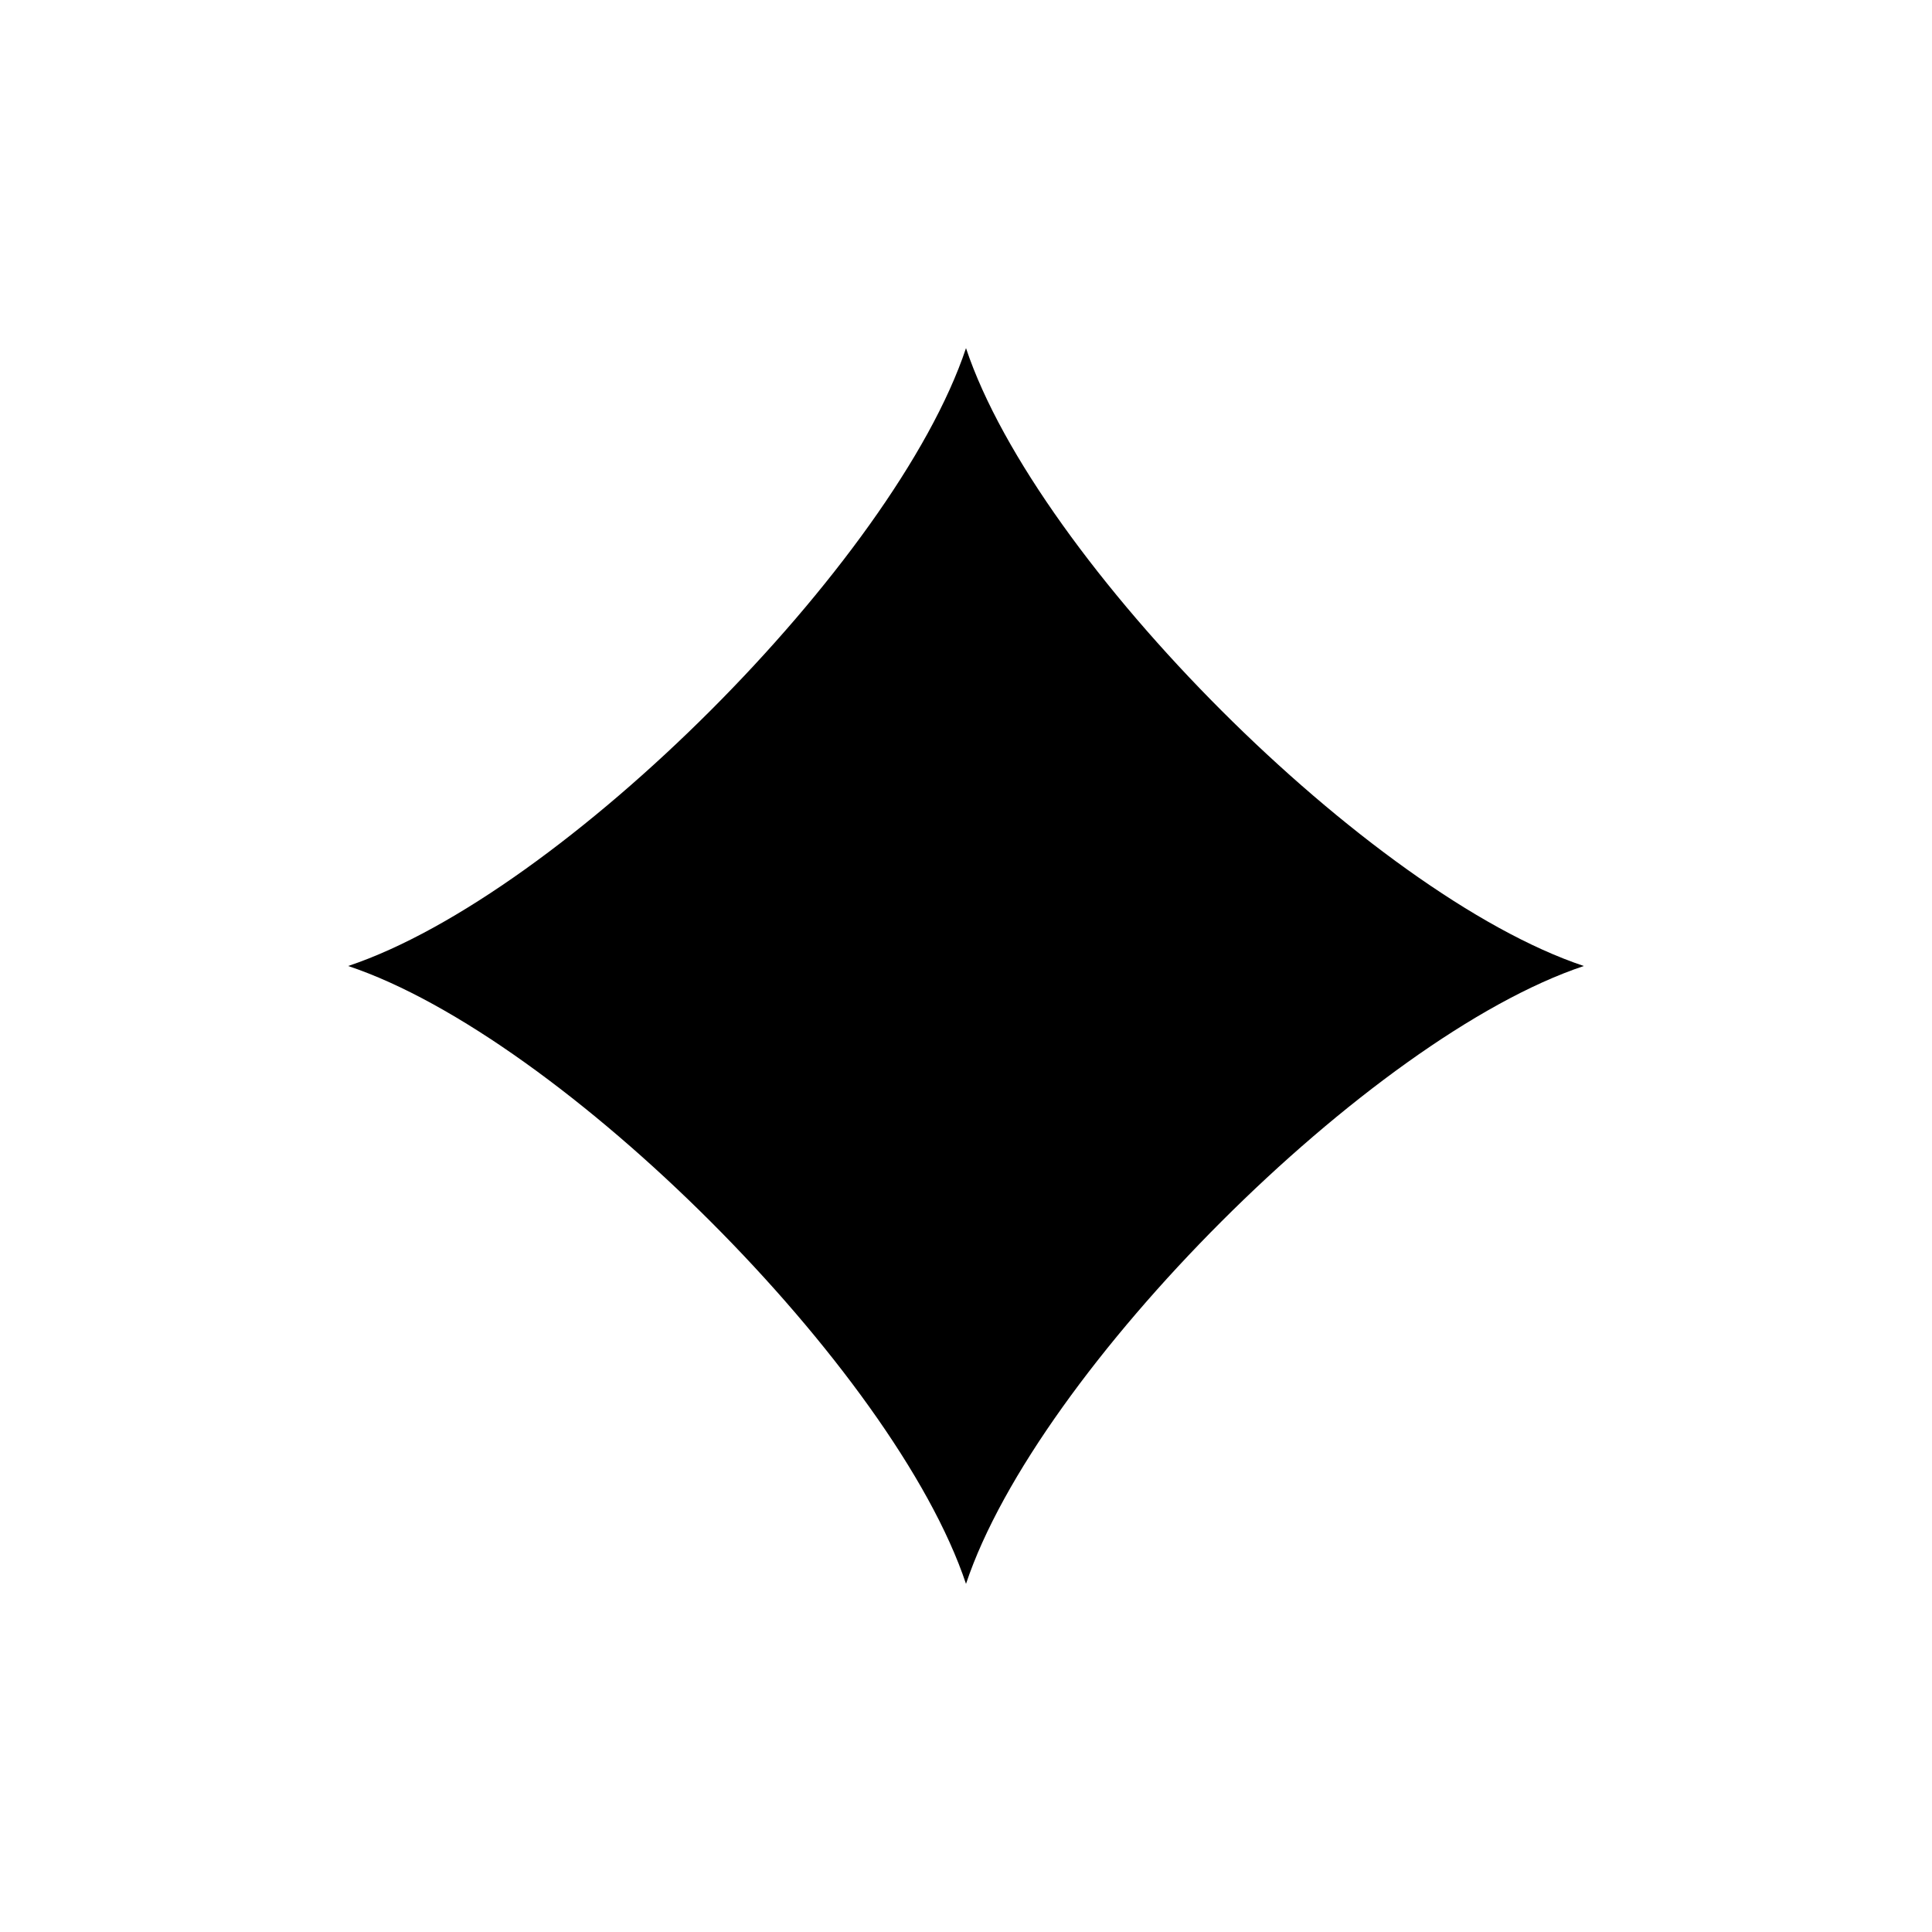 <?xml version="1.0" encoding="UTF-8"?>
<!-- Uploaded to: SVG Find, www.svgrepo.com, Generator: SVG Find Mixer Tools -->
<svg fill="#000000" width="800px" height="800px" version="1.1" viewBox="144 144 512 512" xmlns="http://www.w3.org/2000/svg">
 <path d="m563.74 400c-56.68-18.895-144.84-107.06-163.74-163.74-18.895 56.68-107.06 144.84-163.74 163.74 56.68 18.895 144.84 107.06 163.74 163.74 18.895-56.68 107.06-144.84 163.74-163.74z"/>
</svg>